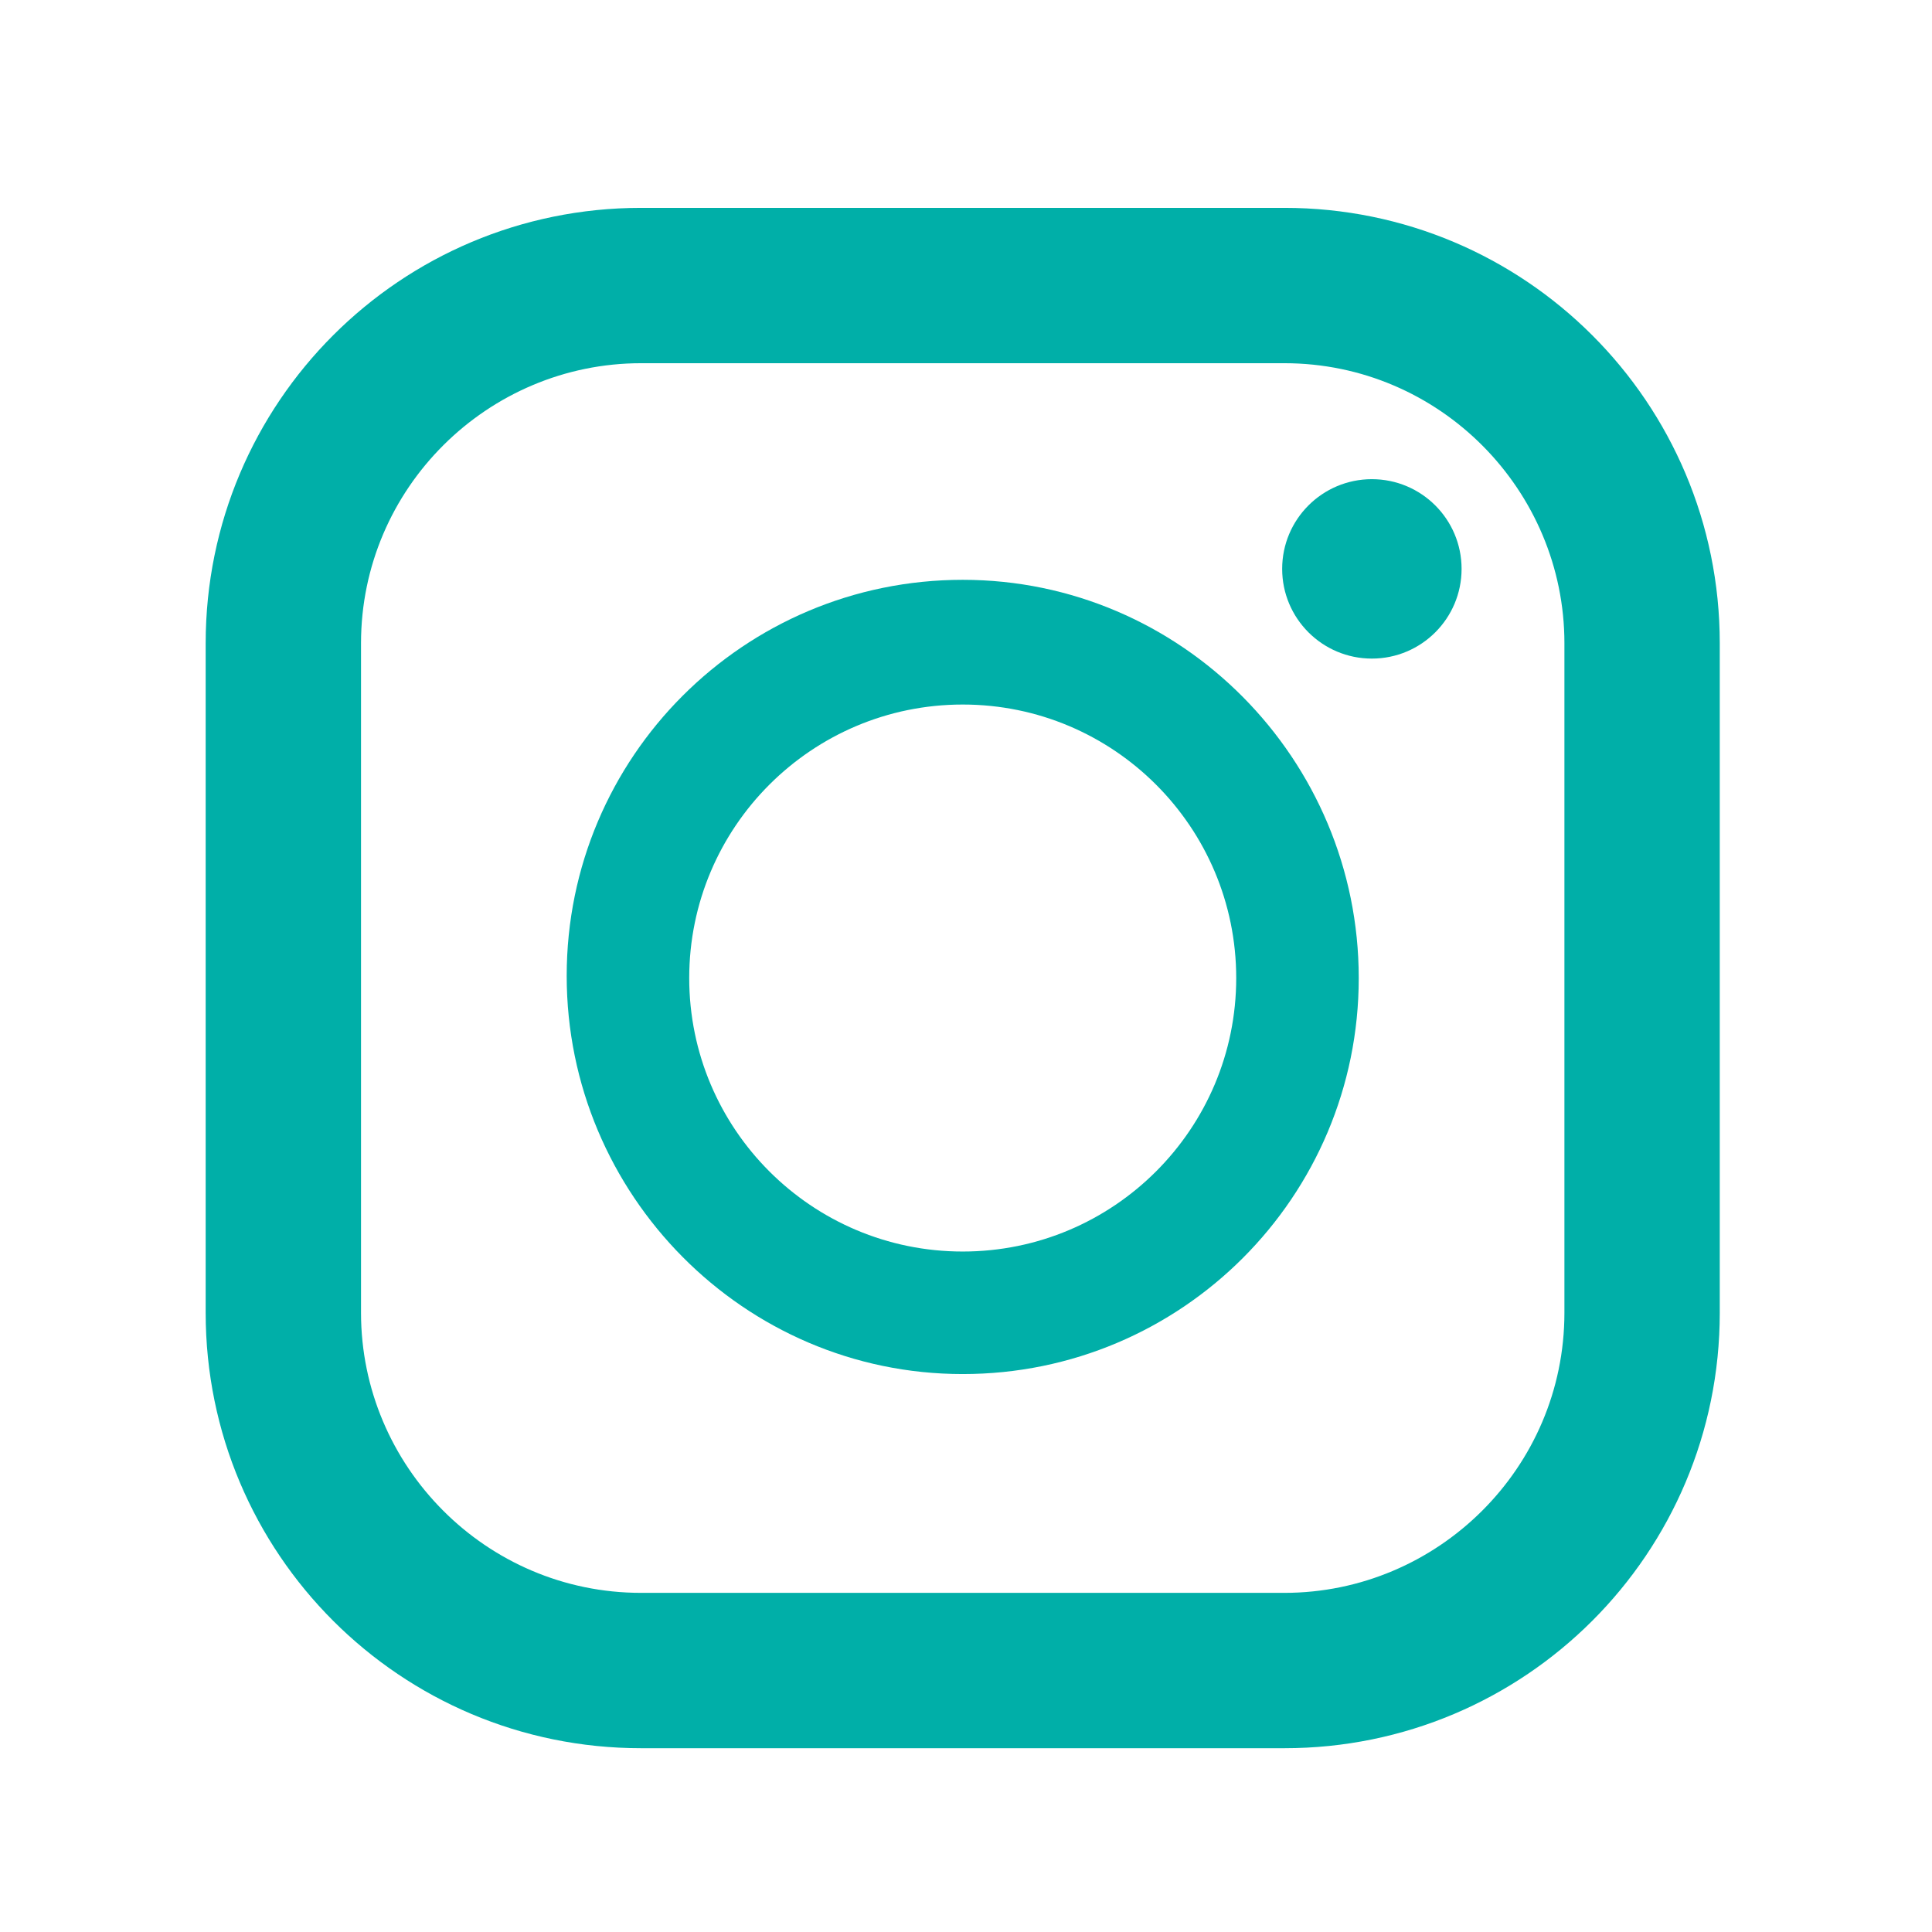 <?xml version="1.0" encoding="utf-8"?>
<!-- Generator: Adobe Illustrator 27.4.1, SVG Export Plug-In . SVG Version: 6.00 Build 0)  -->
<svg version="1.1" xmlns="http://www.w3.org/2000/svg" xmlns:xlink="http://www.w3.org/1999/xlink" x="0px" y="0px"
	 viewBox="0 0 88.3 88.3" style="enable-background:new 0 0 88.3 88.3;" xml:space="preserve">
<style type="text/css">
	.st0{fill:#00AFA8;}
	.st1{fill:none;}
</style>
<g id="レイヤー_1">
</g>
<g id="レイヤー_3">
	<g>
		<path class="st0" d="M58.7,9.5H29.3c-11,0-19.9,8.9-19.9,19.9V60c0,11,8.9,19.9,19.9,19.9h29.4c11,0,19.9-8.9,19.9-19.9V29.4
			C78.6,18.4,69.7,9.5,58.7,9.5z M16.5,29.4c0-7.1,5.8-12.8,12.8-12.8h29.4c7.1,0,12.8,5.8,12.8,12.8V60c0,7.1-5.8,12.8-12.8,12.8
			H29.3c-7.1,0-12.8-5.8-12.8-12.8V29.4z"/>
		<path class="st0" d="M44,62.8c10,0,18.1-8.1,18.1-18.1S54,26.5,44,26.5c-10,0-18.1,8.1-18.1,18.1S34,62.8,44,62.8z M44,32.2
			c6.9,0,12.5,5.6,12.5,12.5c0,6.9-5.6,12.5-12.5,12.5c-6.9,0-12.5-5.6-12.5-12.5S37.1,32.2,44,32.2z"/>
		<ellipse class="st0" cx="62.7" cy="26" rx="4.1" ry="4.1"/>
	</g>
	<rect class="st1" width="88.3" height="88.3"/>
</g>
</svg>
